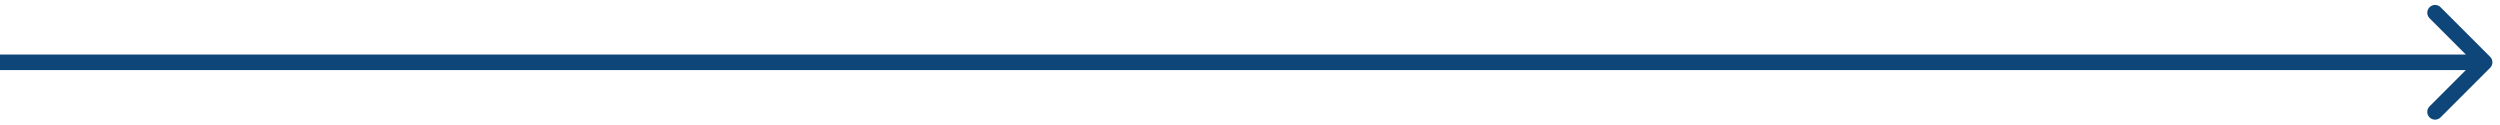 <?xml version="1.0" encoding="UTF-8"?> <svg xmlns="http://www.w3.org/2000/svg" width="321" height="16" viewBox="0 0 321 16" fill="none"><path d="M319.733 8.707C320.123 8.317 320.123 7.683 319.733 7.293L313.369 0.929C312.978 0.538 312.345 0.538 311.955 0.929C311.564 1.319 311.564 1.953 311.955 2.343L317.612 8L311.955 13.657C311.564 14.047 311.564 14.681 311.955 15.071C312.345 15.462 312.978 15.462 313.369 15.071L319.733 8.707ZM-20.027 8V9L319.026 9V8V7L-20.027 7V8Z" fill="#0E4679"></path></svg> 